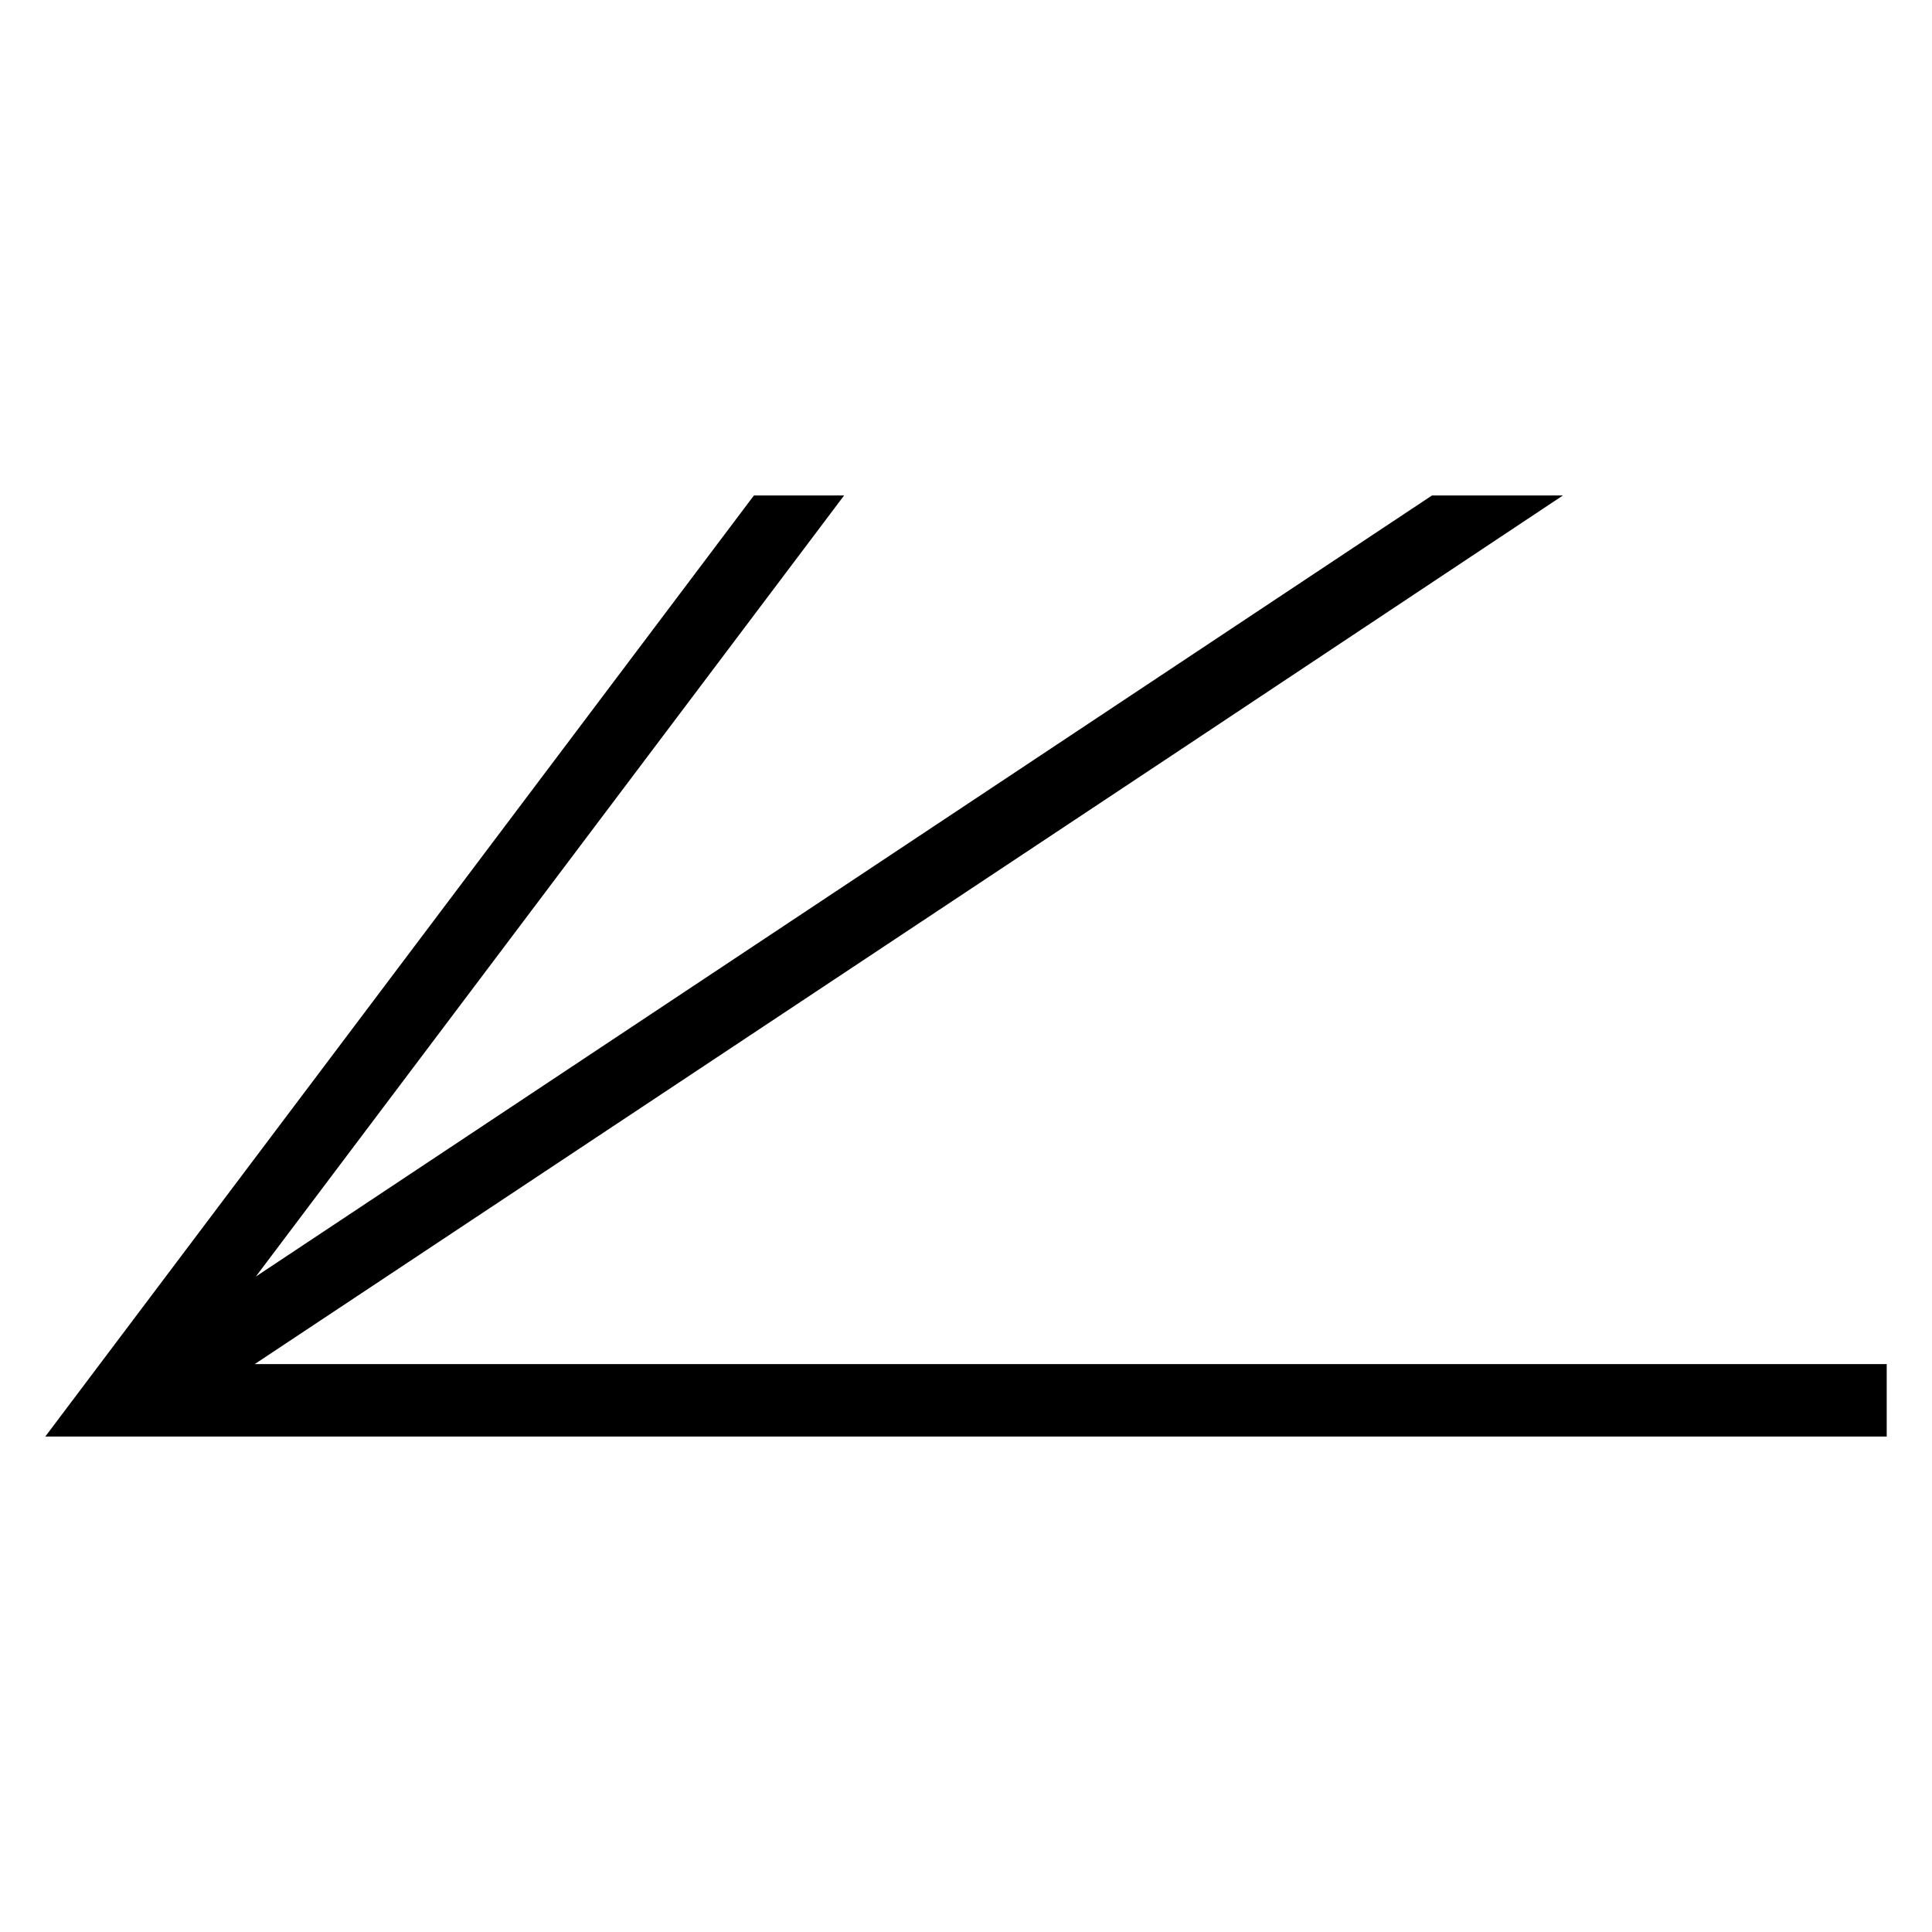 <svg xmlns="http://www.w3.org/2000/svg" xmlns:xlink="http://www.w3.org/1999/xlink" id="Calque_1" x="0px" y="0px" viewBox="0 0 512 512" style="enable-background:new 0 0 512 512;" xml:space="preserve"><path d="M26.6,380.7H500v-19.2H67.5l243.2-161.4l103.5-68.8h-34.7l-75.6,50.2L67.8,338.3l155.9-207h-23.9L12,380.7h8.4"></path></svg>